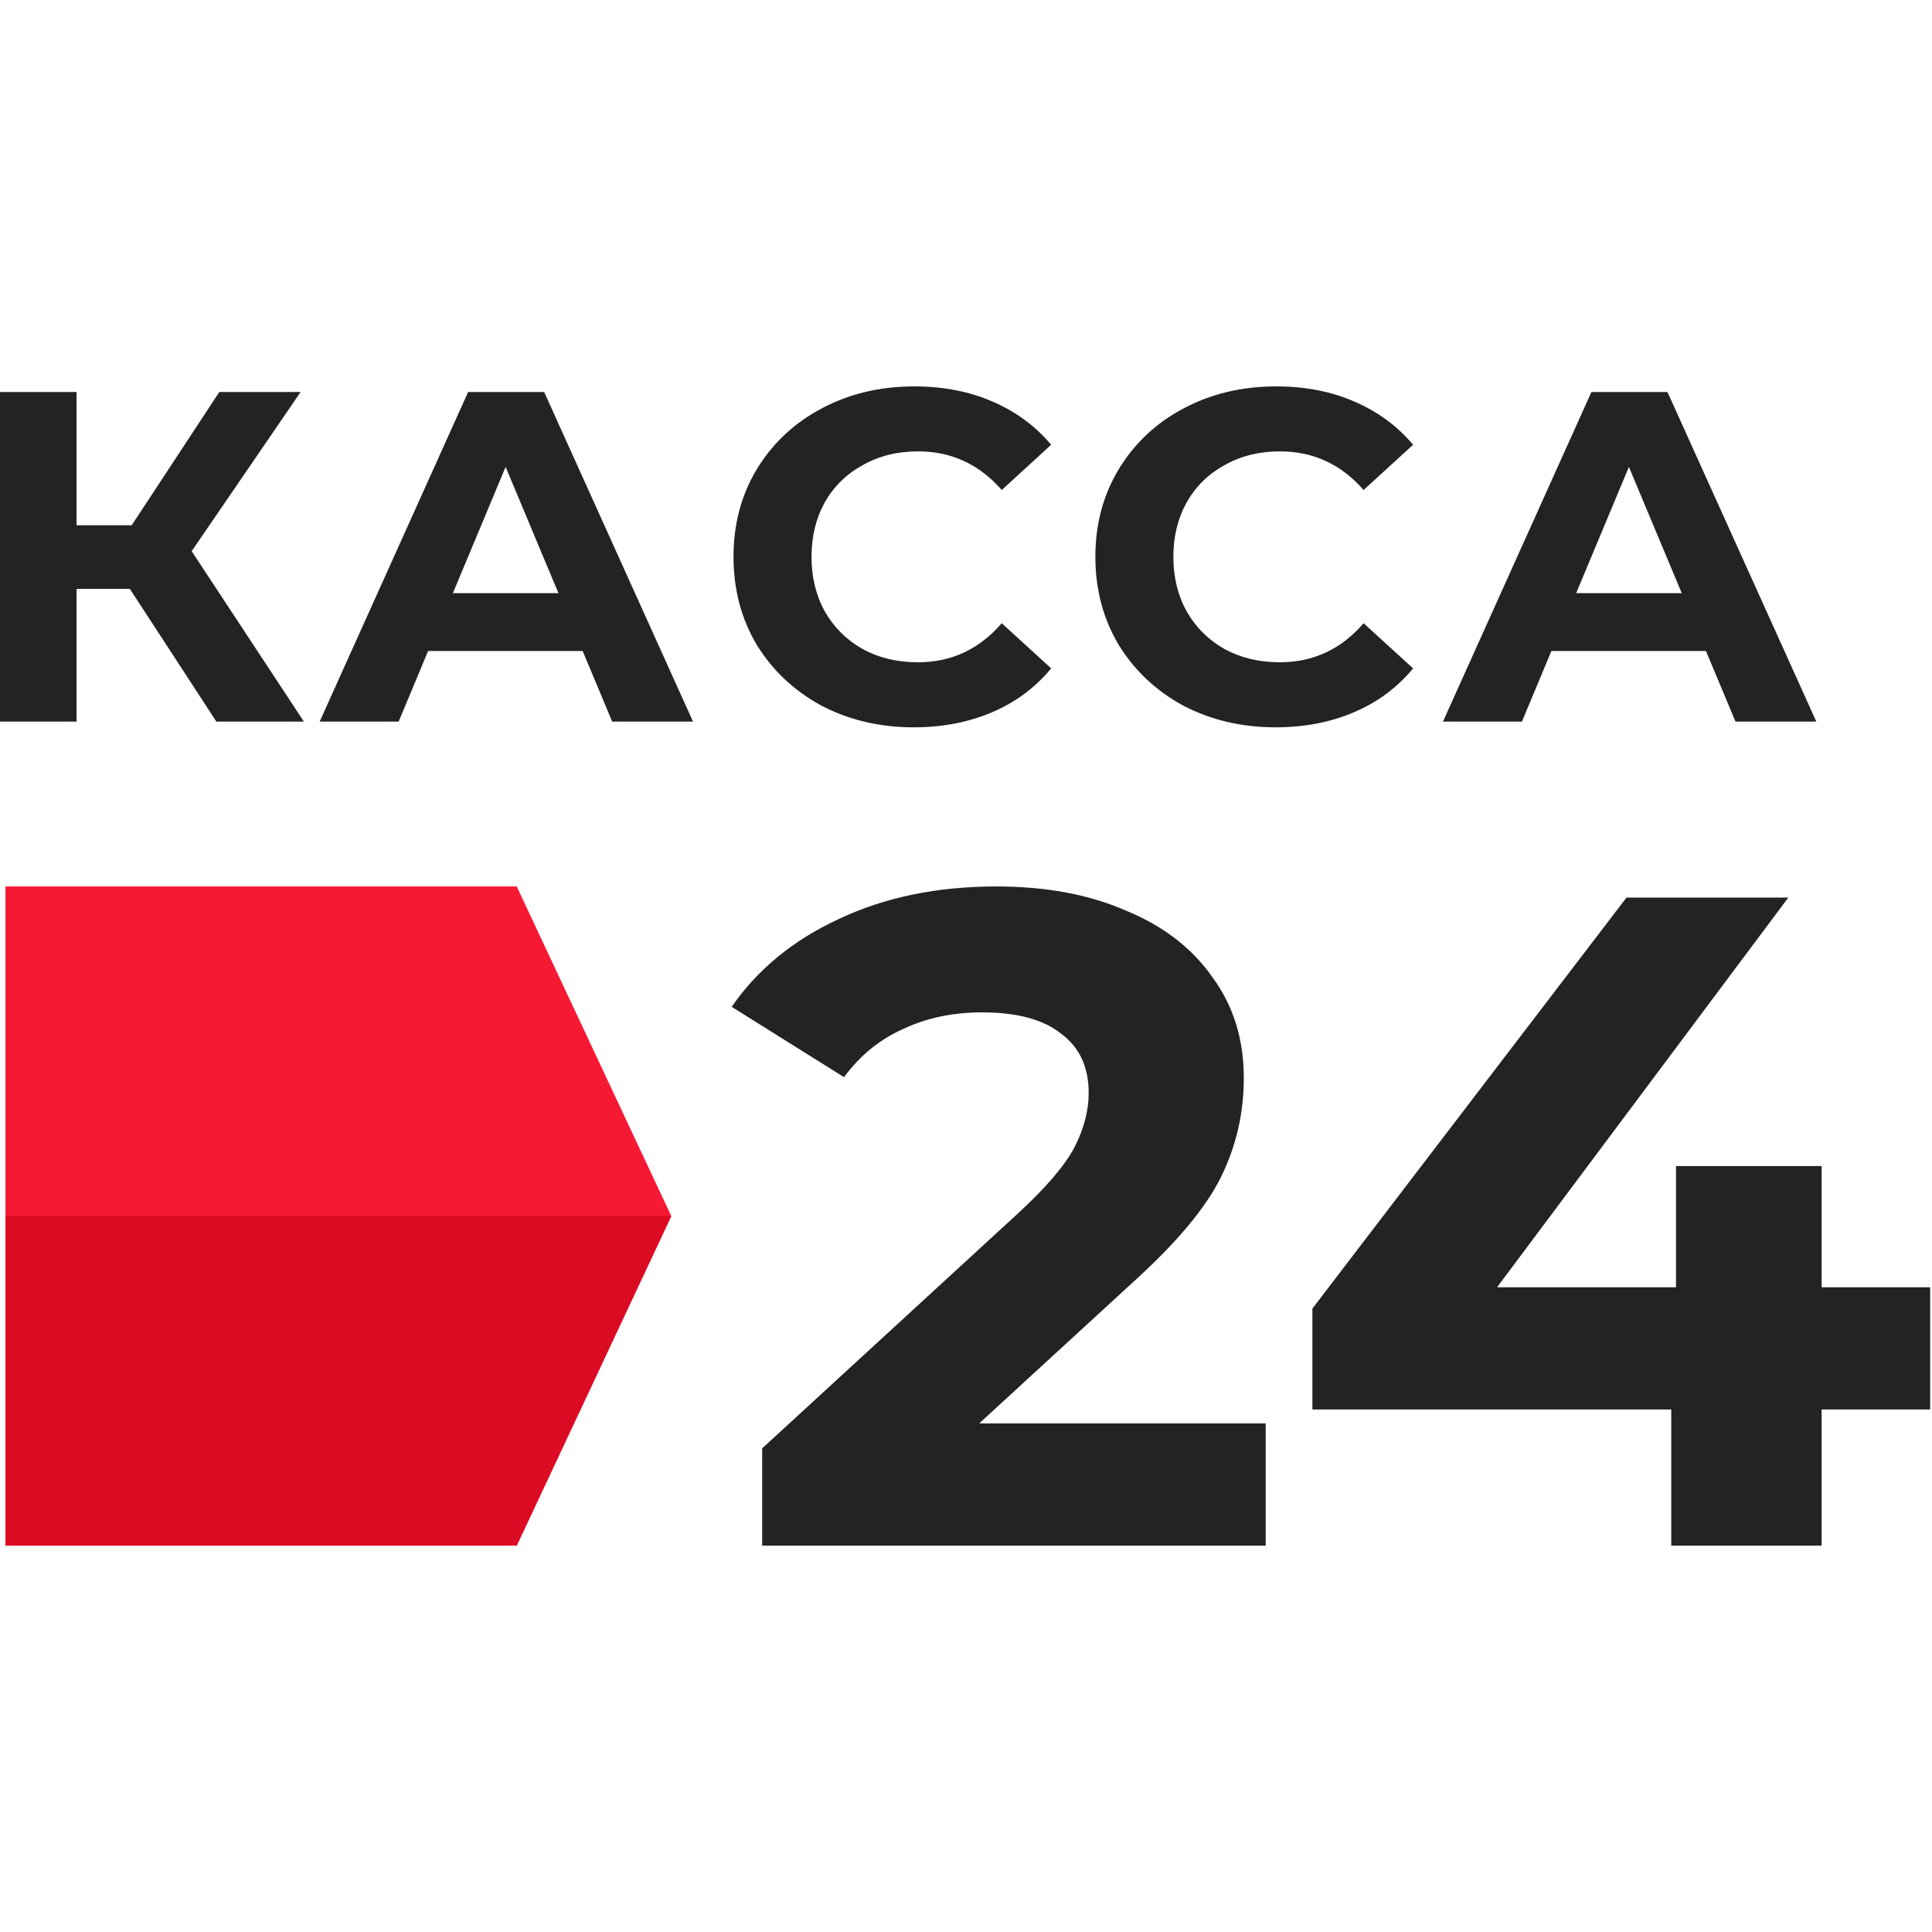 <svg width="24" height="24" viewBox="0 0 24 24" fill="none" xmlns="http://www.w3.org/2000/svg">
<g clip-path="url(#clip0_2292_19655)">
<path d="M1.613 7.315H0.951V8.964H0V4.87H0.951V6.525H1.636L2.724 4.87H3.734L2.381 6.847L3.775 8.964H2.688L1.613 7.315Z" fill="#222324"/>
<path d="M7.238 8.087H5.318L4.952 8.964H3.971L5.815 4.87H6.76L8.609 8.964H7.605L7.238 8.087ZM6.937 7.368L6.281 5.8L5.626 7.368H6.937Z" fill="#222324"/>
<path d="M11.351 9.035C10.929 9.035 10.547 8.945 10.205 8.766C9.866 8.582 9.598 8.331 9.401 8.011C9.208 7.687 9.112 7.323 9.112 6.917C9.112 6.512 9.208 6.149 9.401 5.829C9.598 5.506 9.866 5.254 10.205 5.075C10.547 4.892 10.931 4.8 11.357 4.8C11.715 4.8 12.038 4.862 12.326 4.987C12.617 5.112 12.861 5.291 13.058 5.525L12.444 6.087C12.164 5.767 11.818 5.607 11.404 5.607C11.148 5.607 10.919 5.664 10.719 5.777C10.518 5.886 10.36 6.04 10.246 6.239C10.136 6.438 10.081 6.664 10.081 6.917C10.081 7.171 10.136 7.397 10.246 7.596C10.36 7.795 10.518 7.951 10.719 8.064C10.919 8.173 11.148 8.227 11.404 8.227C11.818 8.227 12.164 8.066 12.444 7.742L13.058 8.303C12.861 8.541 12.617 8.723 12.326 8.847C12.034 8.972 11.709 9.035 11.351 9.035Z" fill="#222324"/>
<path d="M15.846 9.035C15.425 9.035 15.043 8.945 14.7 8.766C14.361 8.582 14.094 8.331 13.897 8.011C13.704 7.687 13.607 7.323 13.607 6.917C13.607 6.512 13.704 6.149 13.897 5.829C14.094 5.506 14.361 5.254 14.7 5.075C15.043 4.892 15.427 4.8 15.852 4.8C16.211 4.8 16.534 4.862 16.821 4.987C17.113 5.112 17.357 5.291 17.554 5.525L16.939 6.087C16.66 5.767 16.313 5.607 15.899 5.607C15.643 5.607 15.415 5.664 15.214 5.777C15.013 5.886 14.856 6.04 14.742 6.239C14.631 6.438 14.576 6.664 14.576 6.917C14.576 7.171 14.631 7.397 14.742 7.596C14.856 7.795 15.013 7.951 15.214 8.064C15.415 8.173 15.643 8.227 15.899 8.227C16.313 8.227 16.66 8.066 16.939 7.742L17.554 8.303C17.357 8.541 17.113 8.723 16.821 8.847C16.53 8.972 16.205 9.035 15.846 9.035Z" fill="#222324"/>
<path d="M21.192 8.087H19.272L18.906 8.964H17.925L19.769 4.87H20.714L22.563 8.964H21.559L21.192 8.087ZM20.891 7.368L20.235 5.8L19.58 7.368H20.891Z" fill="#222324"/>
<path d="M15.723 17.682V19.2H9.468V17.992L12.66 15.06C12.999 14.746 13.228 14.477 13.346 14.255C13.464 14.025 13.524 13.799 13.524 13.576C13.524 13.254 13.409 13.009 13.181 12.84C12.96 12.664 12.633 12.576 12.199 12.576C11.837 12.576 11.509 12.645 11.218 12.783C10.926 12.913 10.682 13.113 10.485 13.381L9.089 12.507C9.413 12.039 9.858 11.675 10.425 11.414C10.993 11.146 11.643 11.012 12.377 11.012C12.991 11.012 13.527 11.111 13.985 11.311C14.45 11.502 14.809 11.778 15.061 12.139C15.321 12.492 15.451 12.909 15.451 13.392C15.451 13.829 15.356 14.239 15.167 14.623C14.978 15.006 14.611 15.443 14.068 15.934L12.164 17.682H15.723Z" fill="#222324"/>
<path d="M23.977 17.509H22.629V19.2H20.761V17.509H16.303V16.256L20.205 11.15H22.215L18.597 15.991H20.82V14.485H22.629V15.991H23.977V17.509Z" fill="#222324"/>
<path d="M0.068 19.2V11.012H6.419L8.339 15.106L6.419 19.2H0.068Z" fill="#F51933"/>
<path d="M0.068 19.2V15.106H8.339L6.419 19.2H0.068Z" fill="#DC0B24"/>
</g>
<defs>
<clipPath id="clip0_2292_19655">
<rect width="24" height="14.4" fill="white" transform="translate(0 4.8)"/>
</clipPath>
</defs>
</svg>

